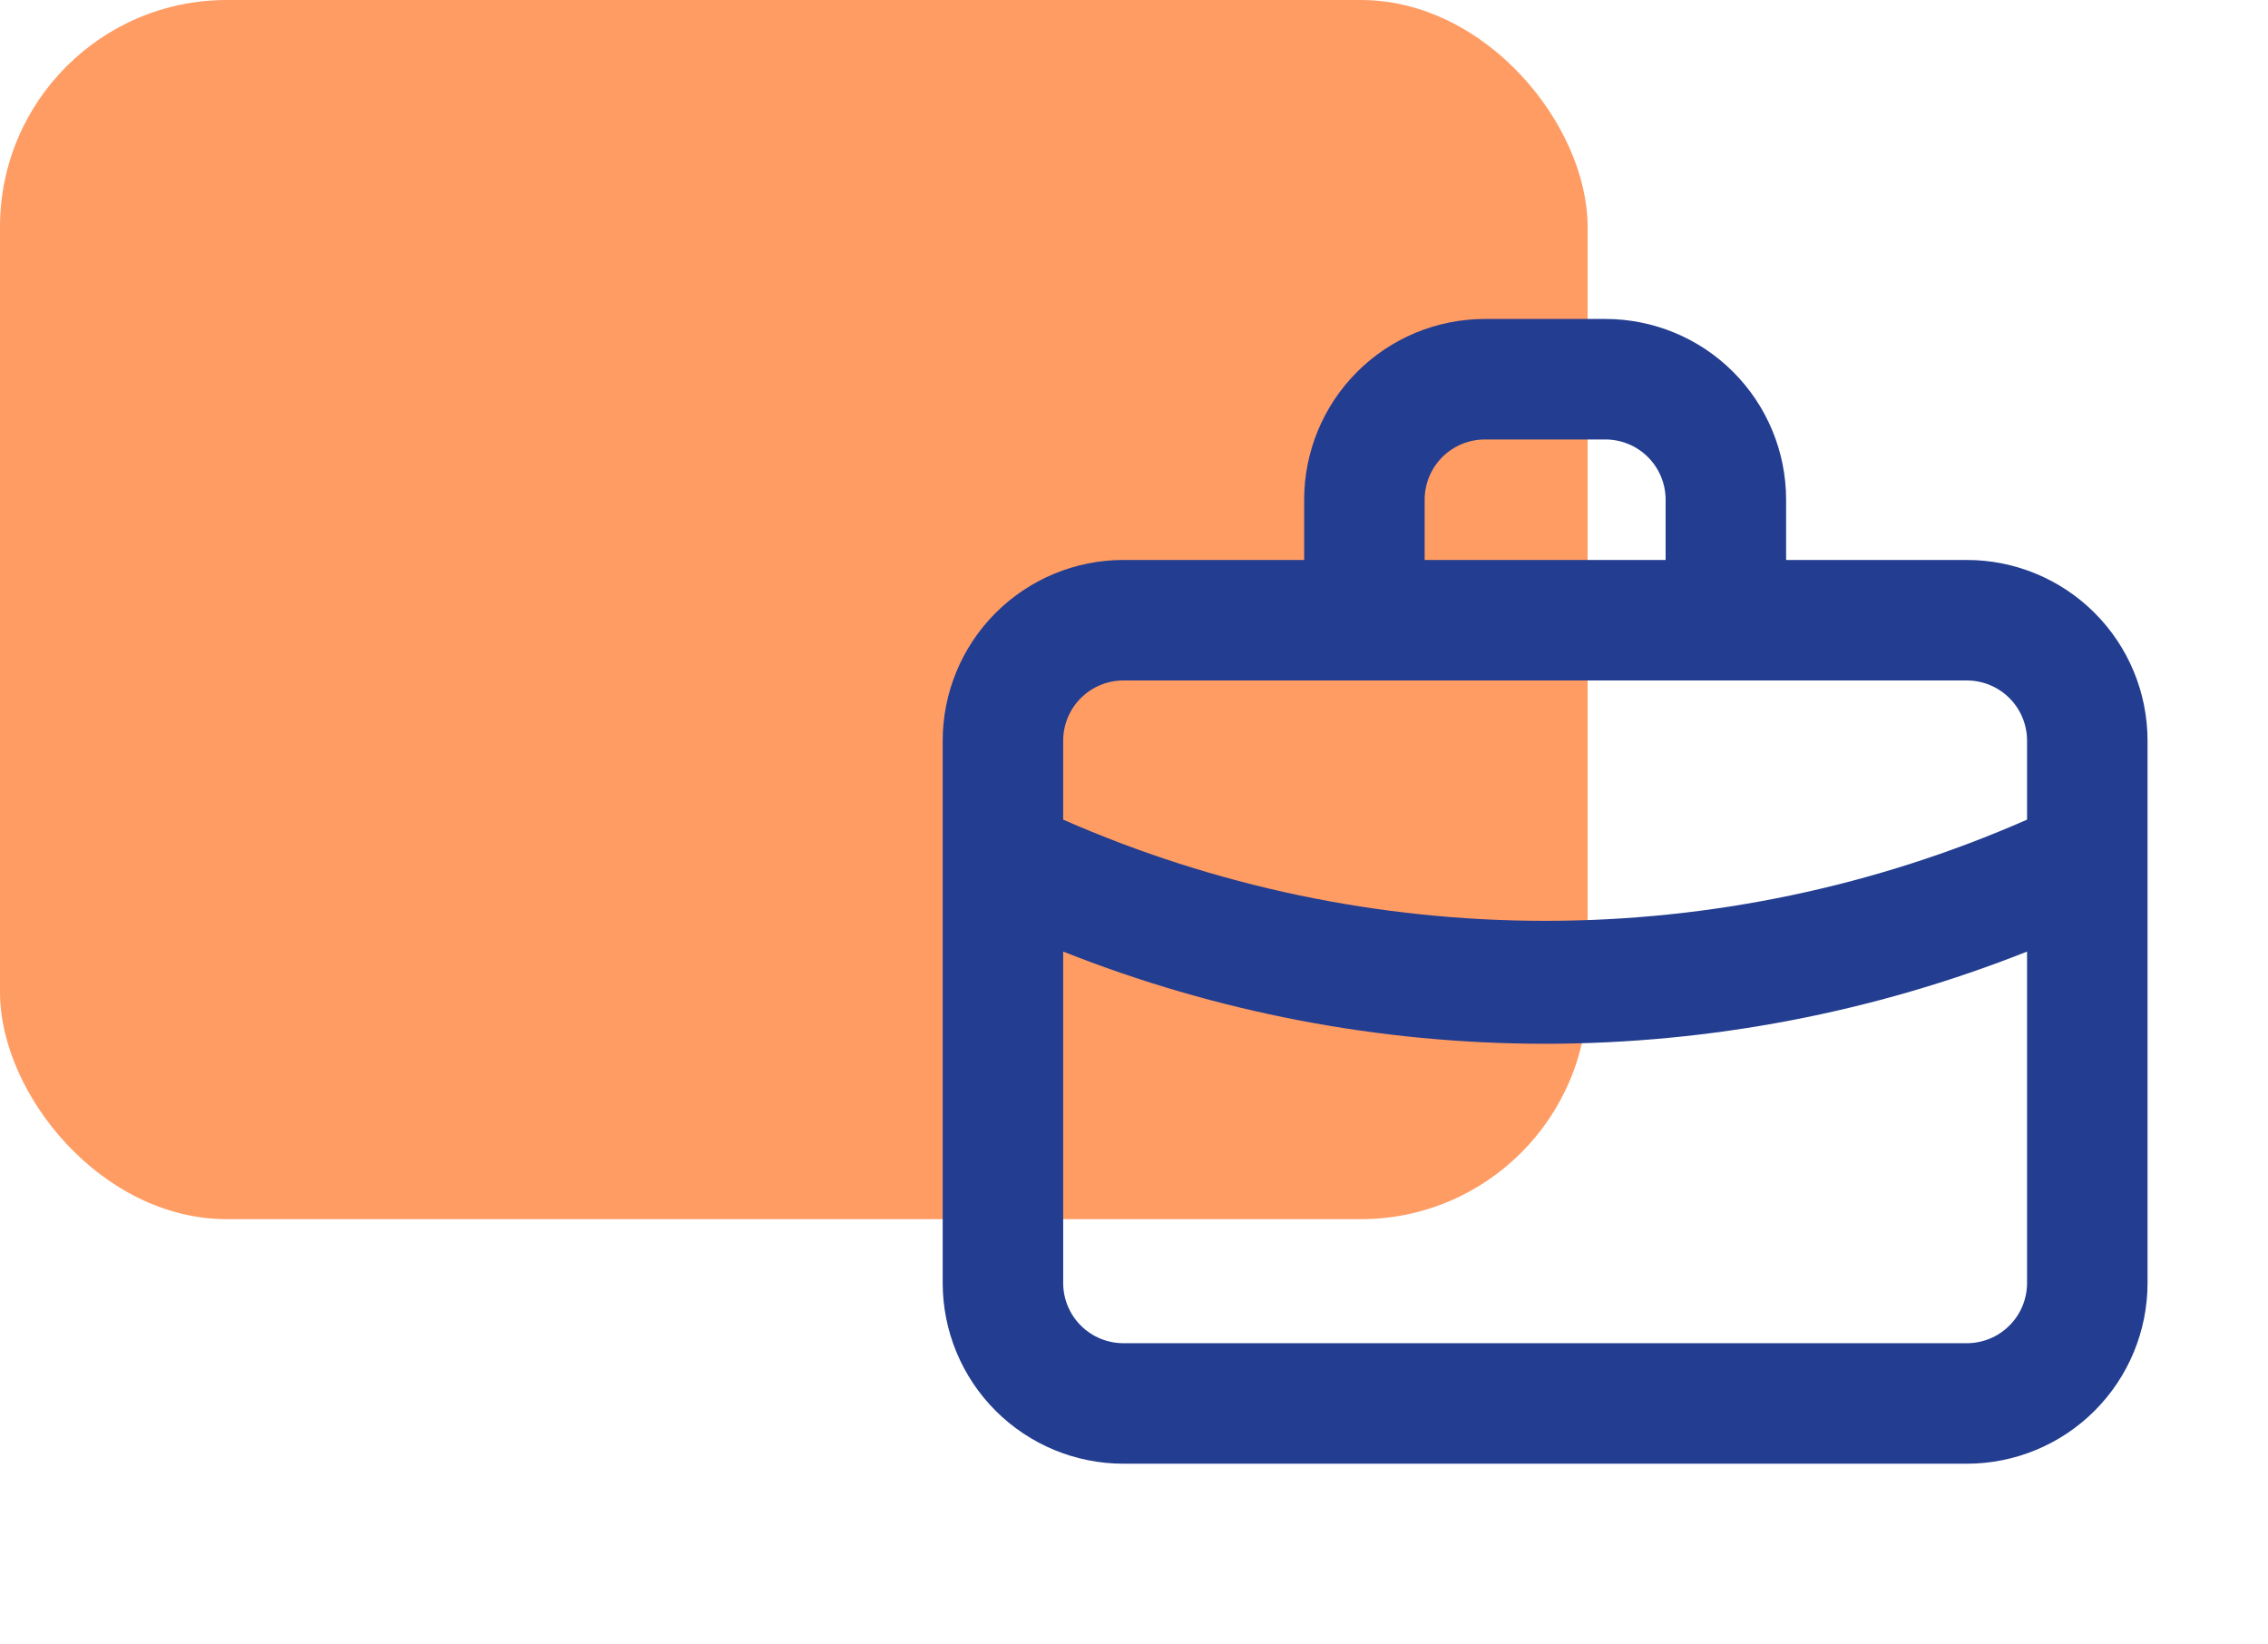 <svg width="80" height="58" viewBox="0 0 80 58" fill="none" xmlns="http://www.w3.org/2000/svg">
<rect width="56" height="43" rx="8" fill="#FF9C64"/>
<path d="M69.376 19.75H63.002V17.625C63.002 15.934 62.33 14.313 61.134 13.117C59.939 11.921 58.317 11.25 56.627 11.25H52.377C50.686 11.25 49.064 11.921 47.869 13.117C46.673 14.313 46.002 15.934 46.002 17.625V19.75H39.627C37.936 19.75 36.314 20.422 35.119 21.617C33.923 22.813 33.252 24.434 33.252 26.125V45.25C33.252 46.941 33.923 48.562 35.119 49.758C36.314 50.953 37.936 51.625 39.627 51.625H69.376C71.067 51.625 72.689 50.953 73.884 49.758C75.08 48.562 75.751 46.941 75.751 45.25V26.125C75.751 24.434 75.08 22.813 73.884 21.617C72.689 20.422 71.067 19.75 69.376 19.75ZM50.252 17.625C50.252 17.061 50.475 16.521 50.874 16.122C51.272 15.724 51.813 15.5 52.377 15.5H56.627C57.19 15.5 57.731 15.724 58.129 16.122C58.528 16.521 58.752 17.061 58.752 17.625V19.75H50.252V17.625ZM71.501 45.25C71.501 45.813 71.278 46.354 70.879 46.752C70.481 47.151 69.94 47.375 69.376 47.375H39.627C39.063 47.375 38.522 47.151 38.124 46.752C37.725 46.354 37.502 45.813 37.502 45.25V33.562C42.912 35.709 48.68 36.812 54.502 36.814C60.322 36.81 66.09 35.707 71.501 33.562V45.25ZM71.501 28.909C66.143 31.263 60.354 32.478 54.502 32.478C48.649 32.478 42.86 31.263 37.502 28.909V26.125C37.502 25.561 37.725 25.021 38.124 24.622C38.522 24.224 39.063 24 39.627 24H69.376C69.94 24 70.481 24.224 70.879 24.622C71.278 25.021 71.501 25.561 71.501 26.125V28.909Z" fill="#233D90"/>
</svg>
